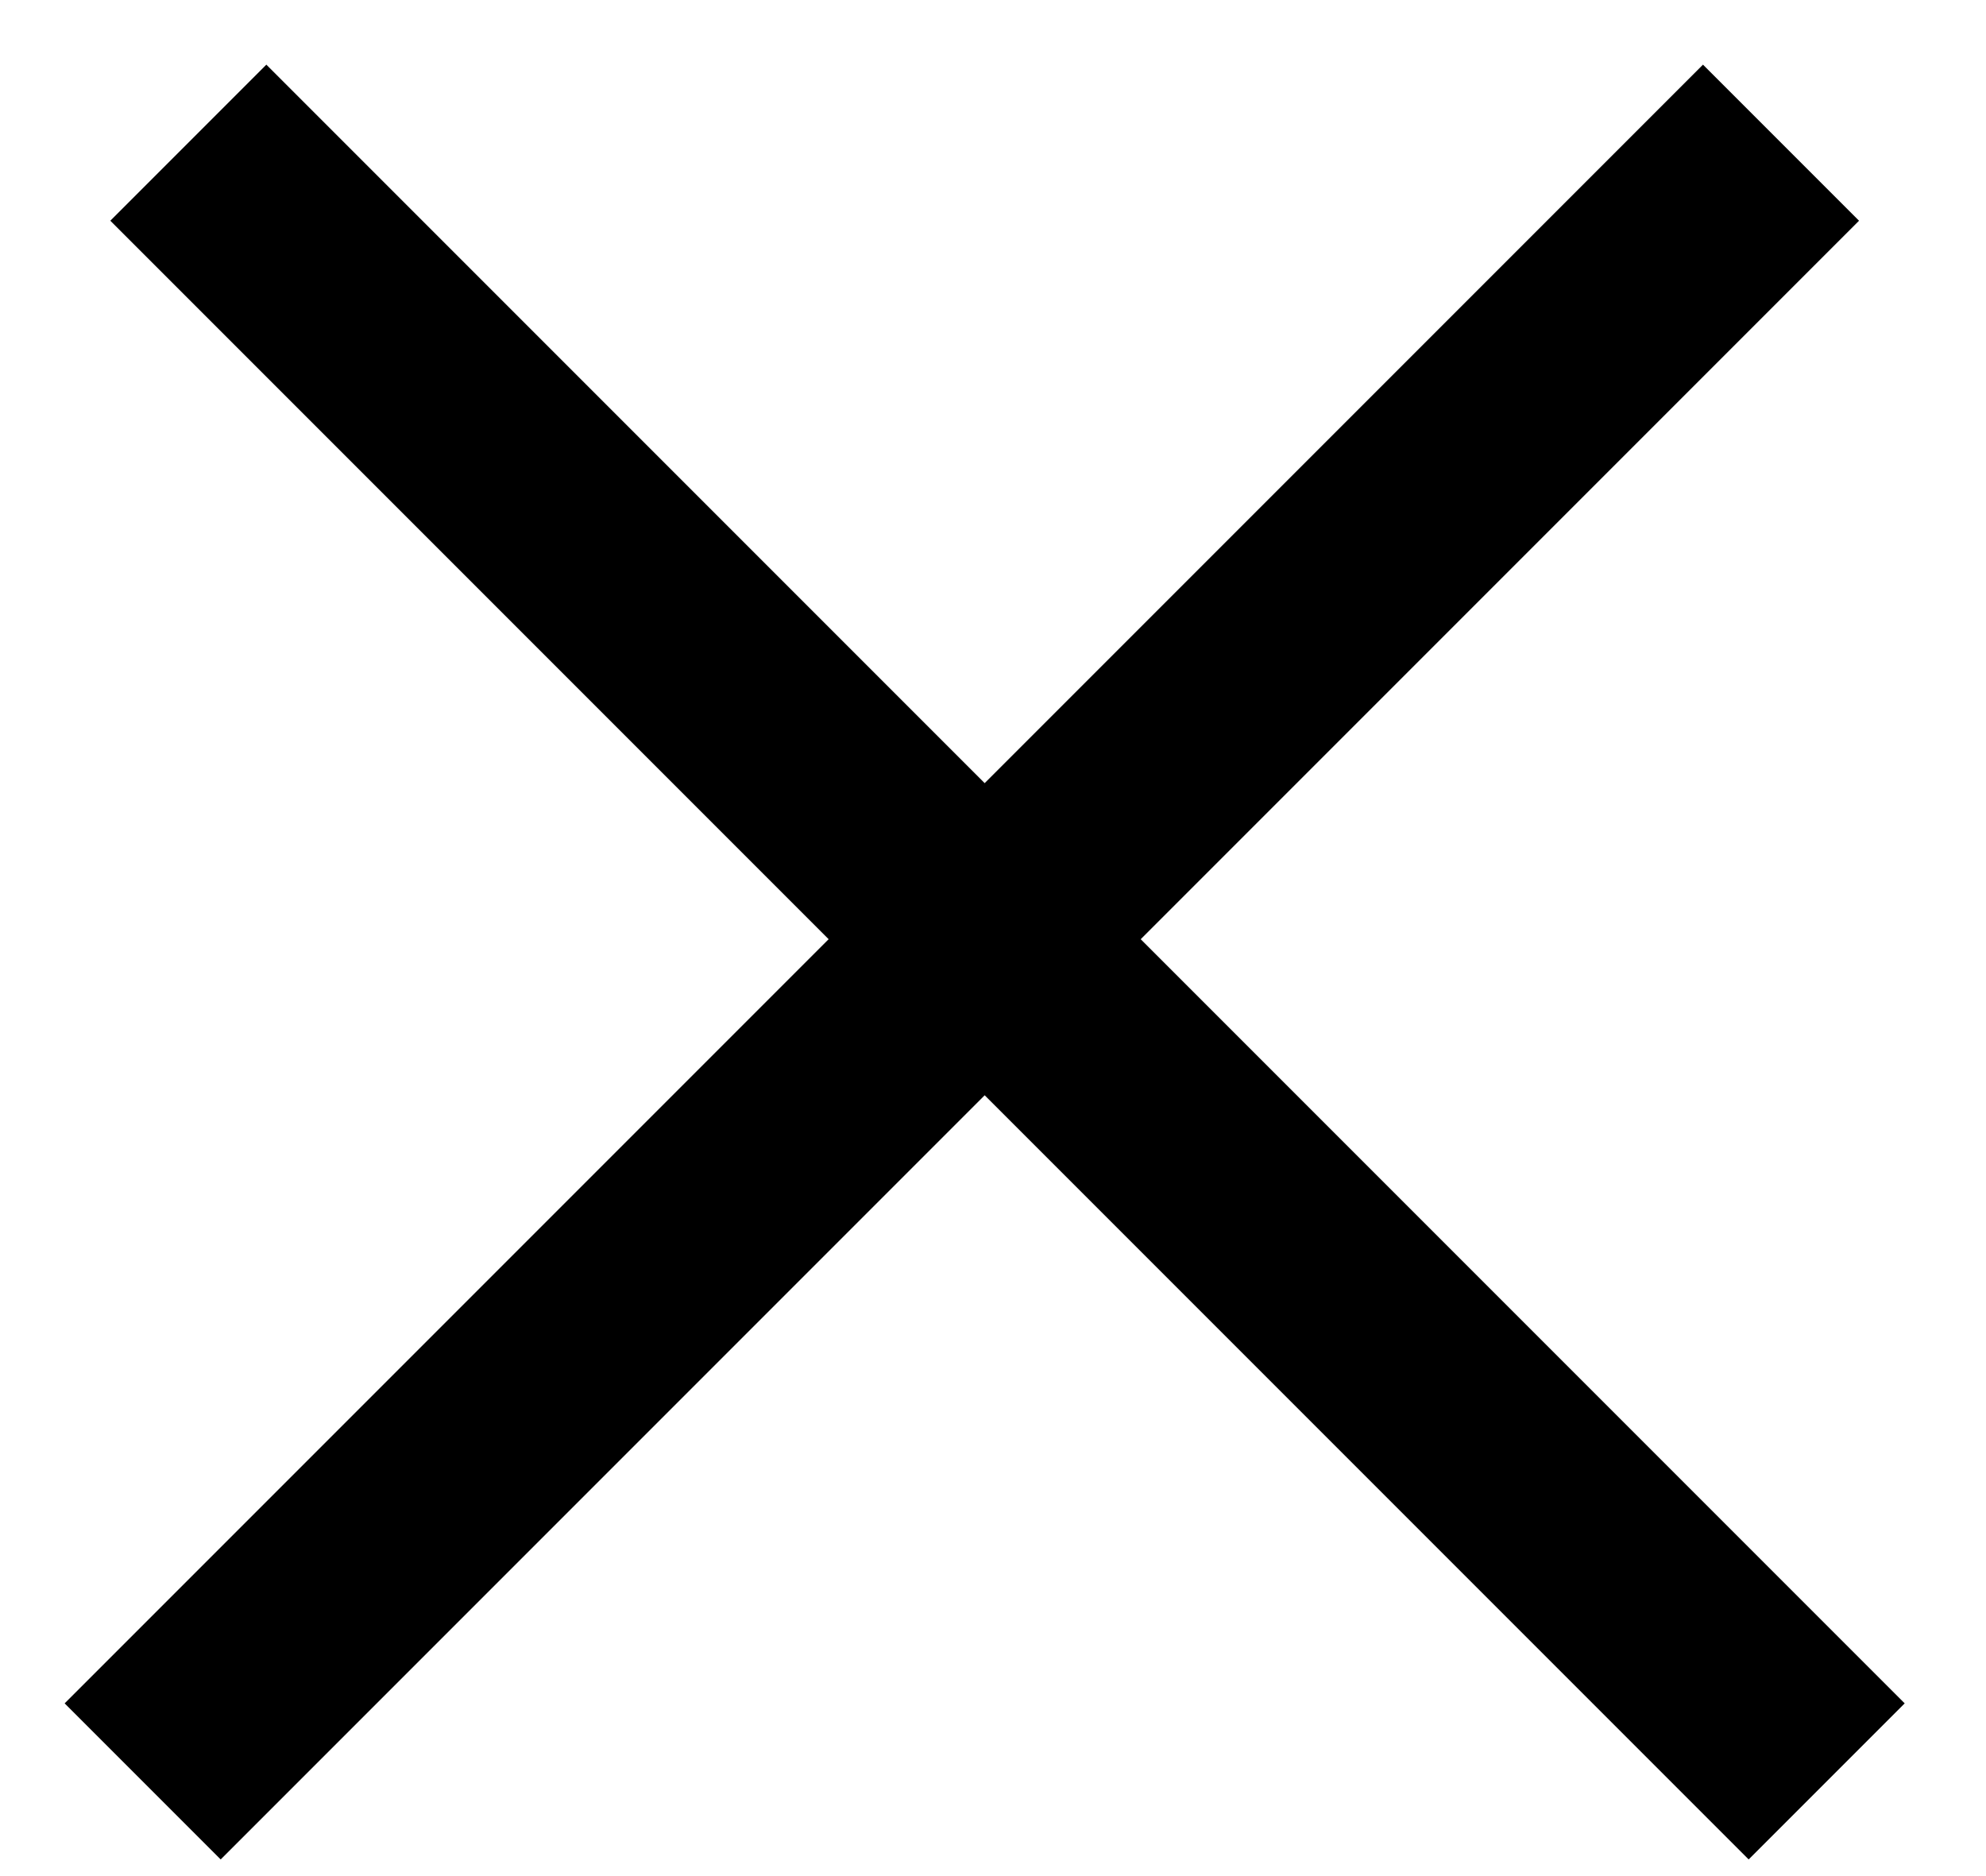 <svg width="18" height="17" viewBox="0 0 18 17" fill="none" xmlns="http://www.w3.org/2000/svg">
<line x1="1.707" y1="1.293" x2="16.556" y2="16.142" stroke="black" stroke-width="2"/>
<line x1="1.293" y1="16.142" x2="16.142" y2="1.293" stroke="black" stroke-width="2"/>
</svg>
